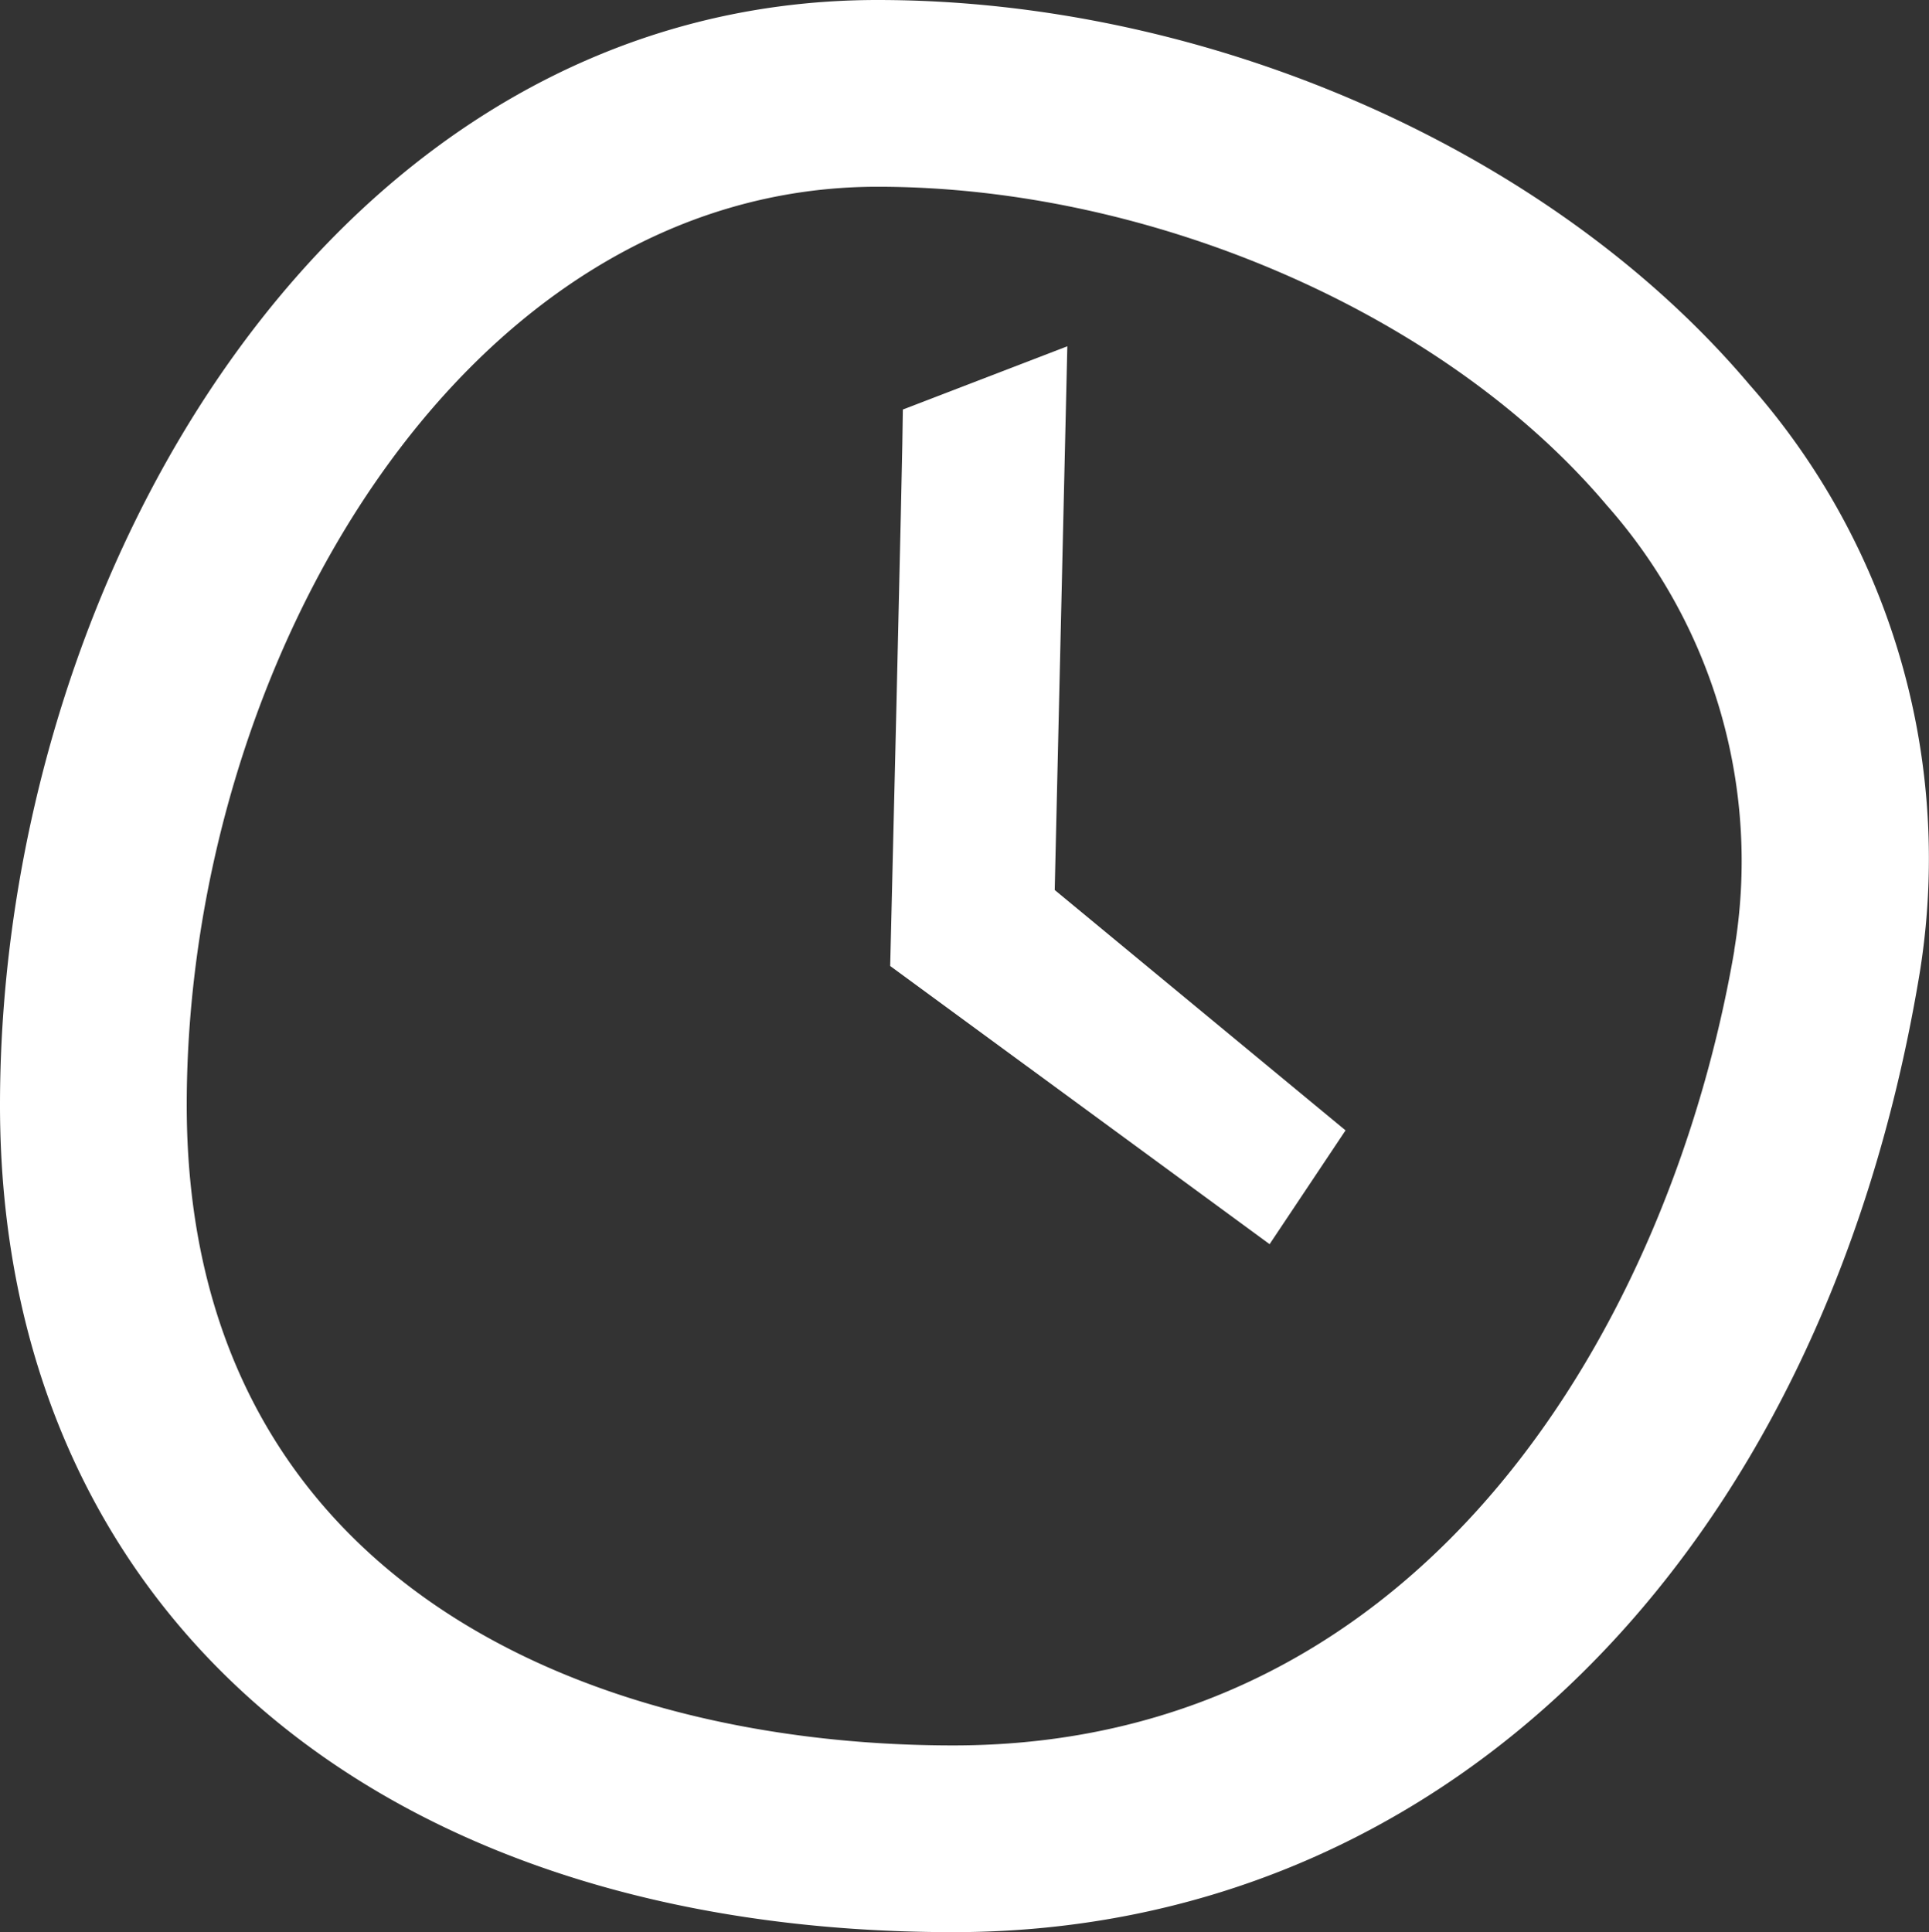 <svg xmlns="http://www.w3.org/2000/svg" width="65" height="65.109" viewBox="0 0 65 65.109">
  <rect x="0" y="0" width="65" height="65.109" fill="#333333" stroke="none"/>
  <g id="Group_11" data-name="Group 11" transform="translate(-8.84 -8.818)">
    <path id="Path_497" data-name="Path 497" d="M67.8,21.791C61.147,13.91,49.611,8.818,38.411,8.818,20.146,8.818,8.84,28.15,8.84,46.06c0,16.927,12.612,27.867,32.127,27.867,16.428,0,29.189-12.573,32.51-32.026A24.122,24.122,0,0,0,67.8,21.791Zm-.519,19.051C65.165,53.2,57.01,67.635,40.967,67.635c-12.489,0-25.835-5.668-25.835-21.575,0-14.946,9.353-30.949,23.279-30.949,9.281,0,19.154,4.314,24.575,10.738A18.094,18.094,0,0,1,67.276,40.842Z" transform="translate(0 0)" fill="#fff"/>
    <path id="Path_498" data-name="Path 498" d="M26.955,13.543l-5.542,2.131c0,1.279-.427,18.752-.427,18.752L33.771,43.8l2.559-3.835-9.8-8.1Z" transform="translate(17.85 6.944)" fill="#fff"/>
  </g>
</svg>
